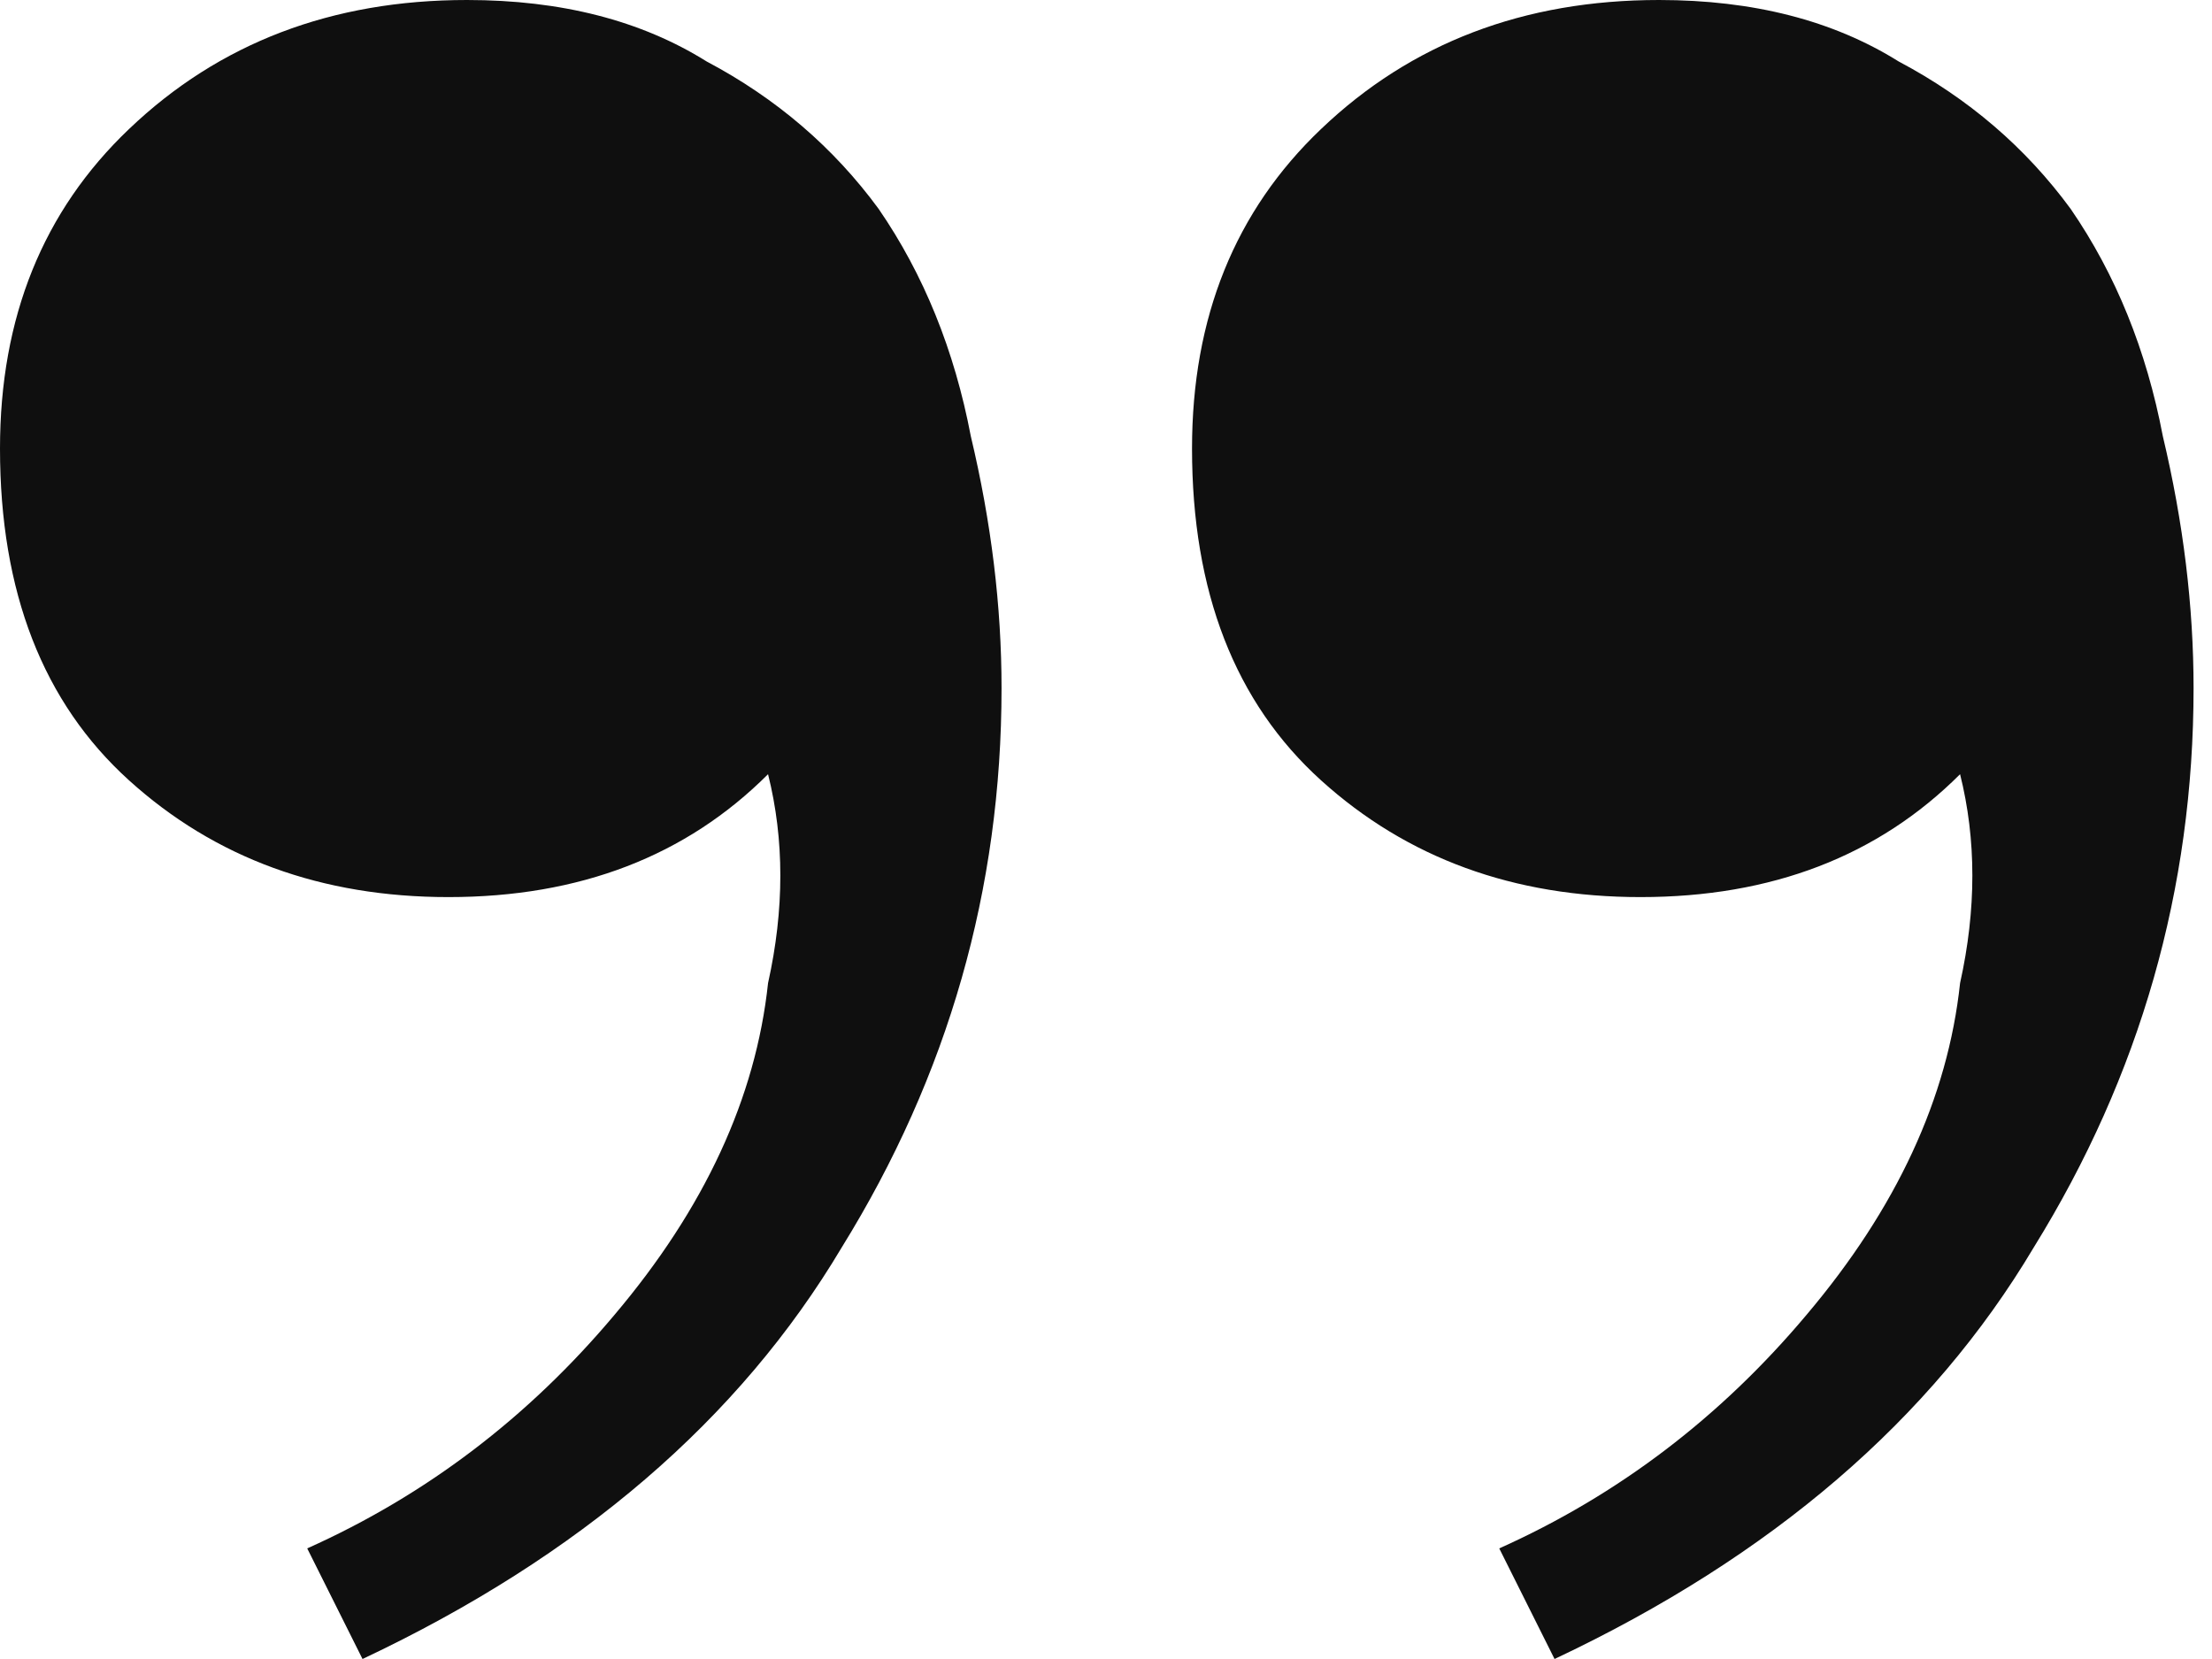 <svg width="72" height="54" viewBox="0 0 72 54" fill="none" xmlns="http://www.w3.org/2000/svg">
<path d="M54 0C57.067 0 59.667 0.667 61.8 2C64.067 3.2 65.933 4.8 67.4 6.8C68.867 8.933 69.867 11.4 70.4 14.2C71.067 17 71.4 19.733 71.4 22.4C71.4 28.933 69.667 35 66.2 40.6C62.867 46.2 57.667 50.667 50.6 54L48.8 50.4C52.667 48.667 56 46.133 58.8 42.8C61.733 39.333 63.4 35.733 63.8 32C64.333 29.6 64.333 27.333 63.8 25.2C61.133 27.867 57.667 29.2 53.4 29.2C49.267 29.2 45.8 27.933 43 25.4C40.2 22.867 38.8 19.267 38.8 14.6C38.8 10.333 40.2 6.867 43 4.2C45.933 1.4 49.6 0 54 0ZM15.2 0C18.267 0 20.867 0.667 23 2C25.267 3.2 27.133 4.8 28.6 6.8C30.067 8.933 31.067 11.4 31.6 14.2C32.267 17 32.6 19.733 32.6 22.4C32.6 28.933 30.867 35 27.4 40.6C24.067 46.2 18.867 50.667 11.8 54L10 50.4C13.867 48.667 17.2 46.133 20 42.8C22.933 39.333 24.6 35.733 25 32C25.533 29.6 25.533 27.333 25 25.2C22.333 27.867 18.867 29.2 14.6 29.2C10.467 29.2 7 27.933 4.2 25.4C1.4 22.867 0 19.267 0 14.6C0 10.333 1.4 6.867 4.2 4.2C7.133 1.4 10.8 0 15.2 0Z" fill="#0F0F0F"/>
</svg>
